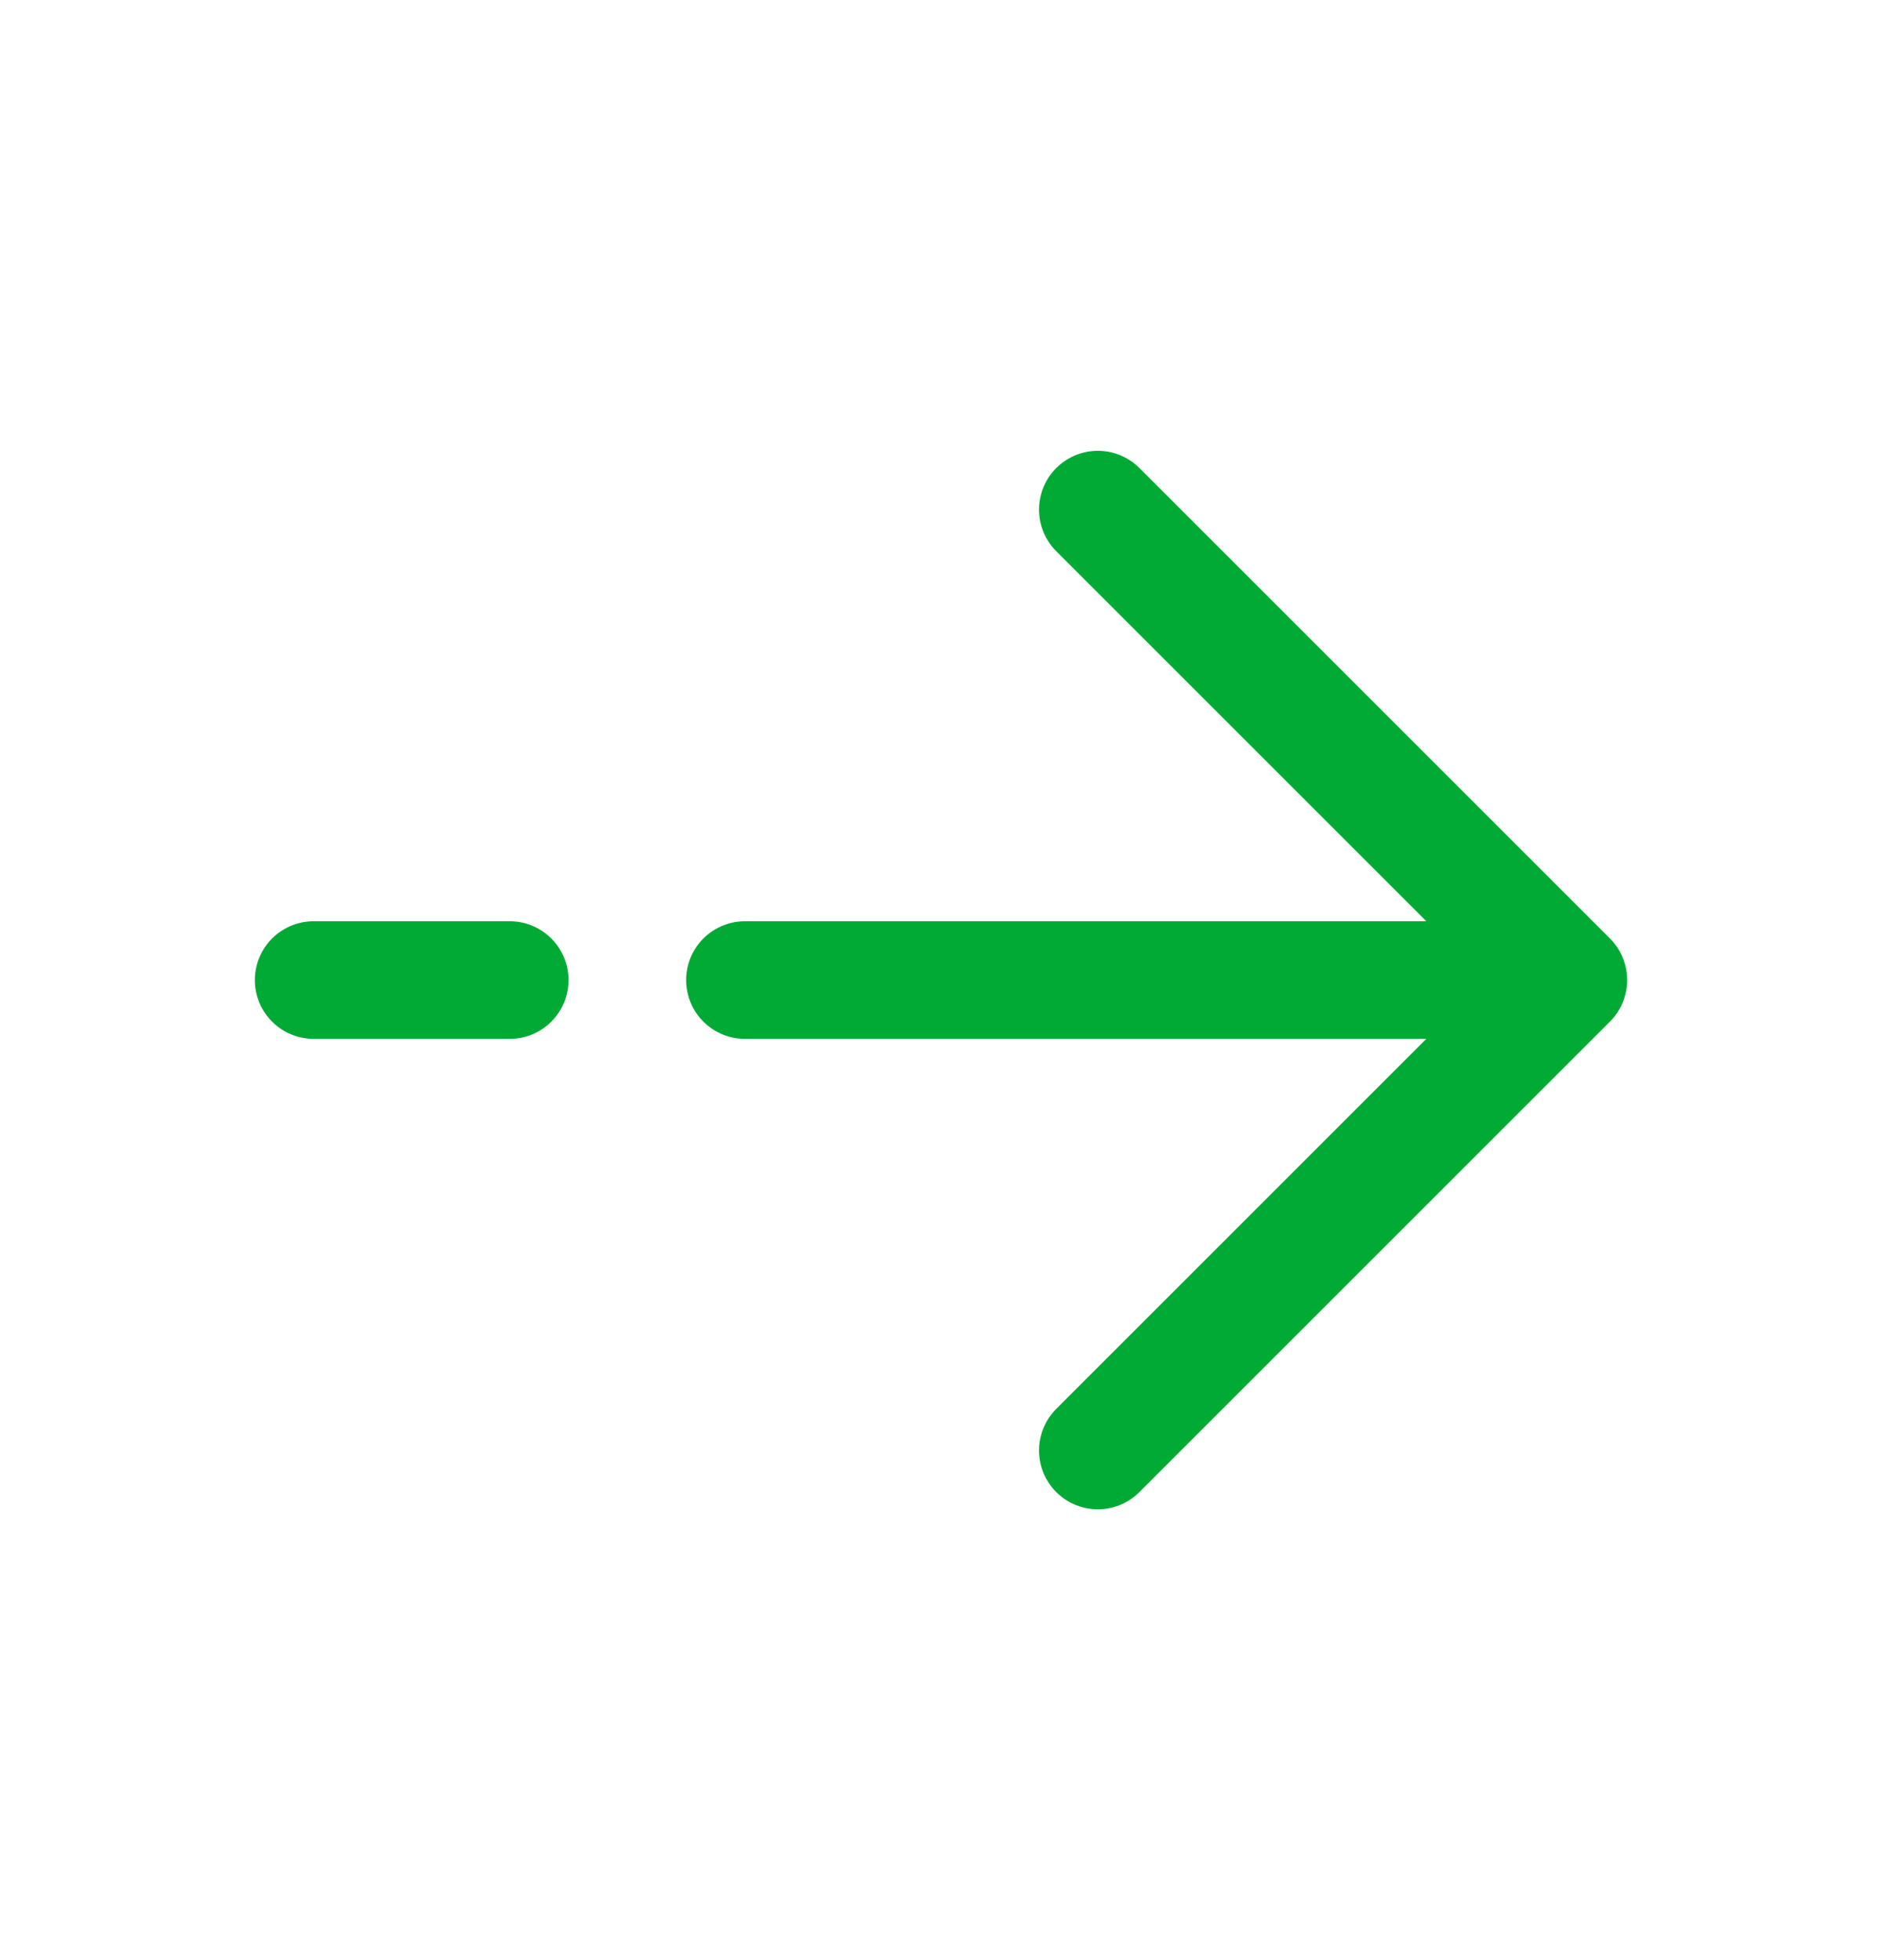 <svg width="24" height="25" viewBox="0 0 24 25" fill="none" xmlns="http://www.w3.org/2000/svg">
<path d="M20 12.5L14 18.5M20 12.5L14 6.5M20 12.5H9.5M4 12.5H6.5" stroke="#00AA34" stroke-width="1.5" stroke-linecap="round" stroke-linejoin="round"/>
</svg>
